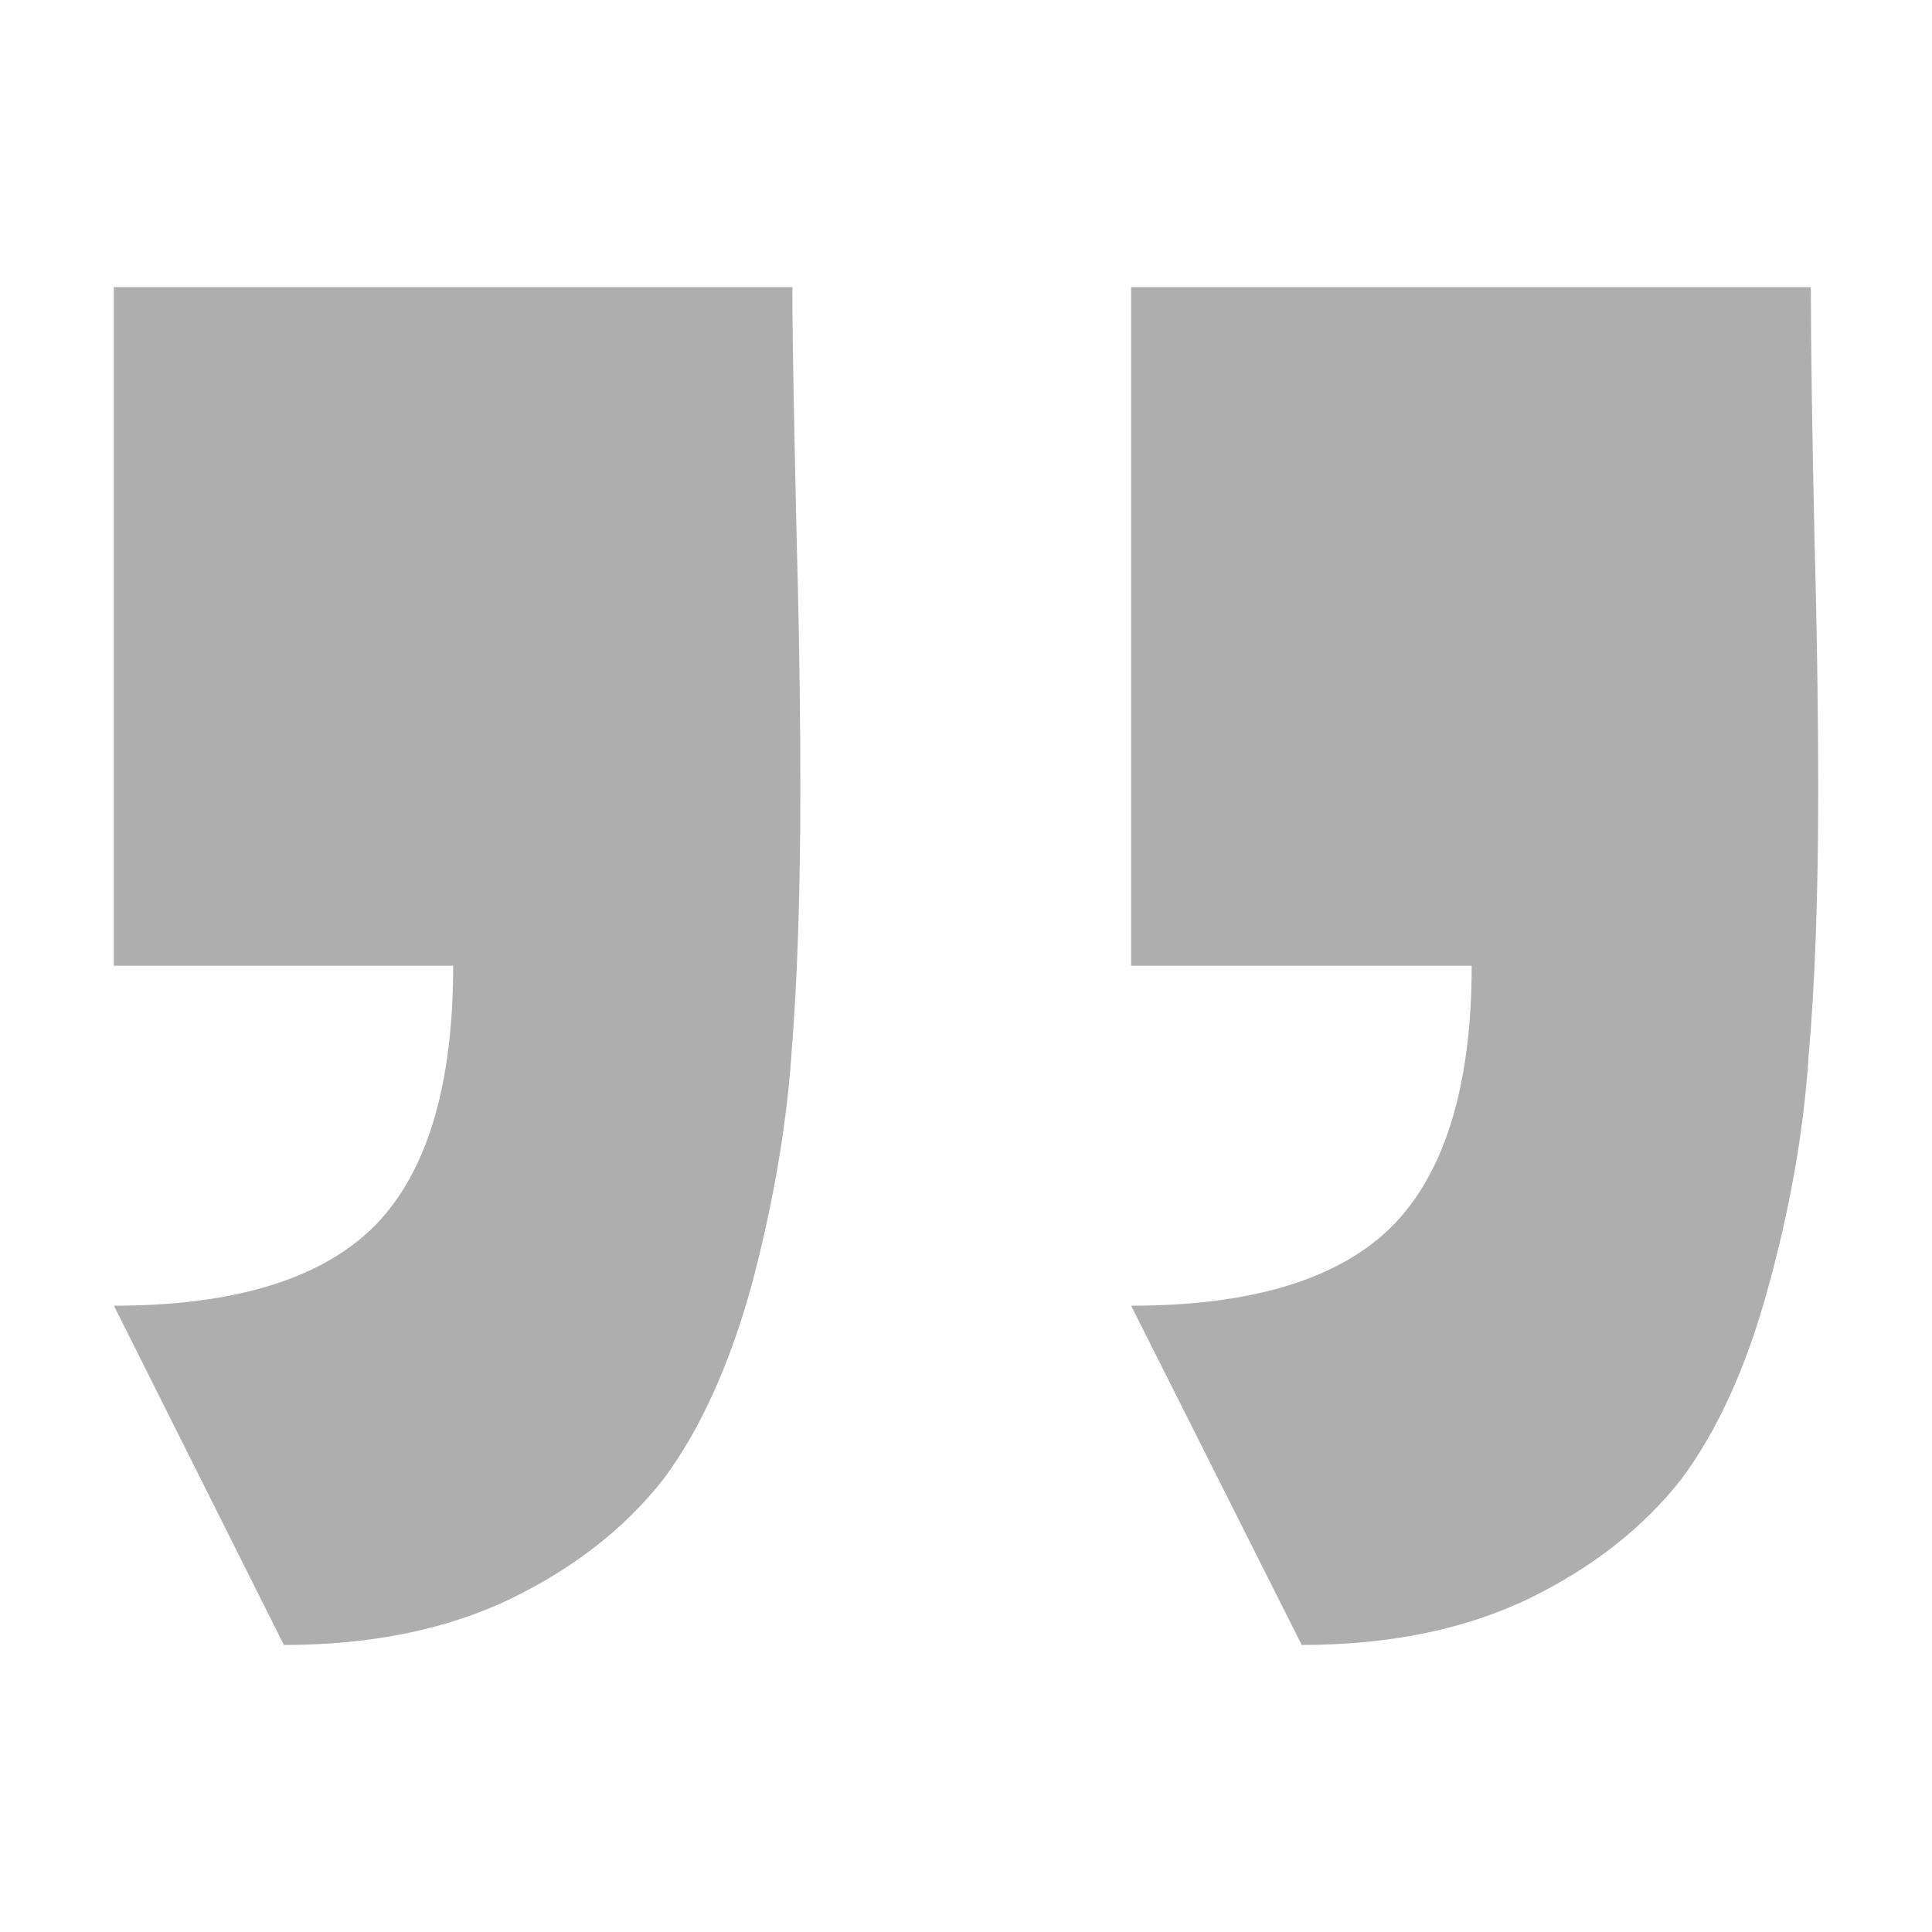 <?xml version="1.0" encoding="utf-8"?>
<!-- Generator: Adobe Illustrator 24.1.0, SVG Export Plug-In . SVG Version: 6.00 Build 0)  -->
<svg version="1.1" id="Layer_1" xmlns="http://www.w3.org/2000/svg" xmlns:xlink="http://www.w3.org/1999/xlink" x="0px" y="0px"
	 viewBox="0 0 300 300" style="enable-background:new 0 0 300 300;" xml:space="preserve">
<style type="text/css">
	.st0{fill:#AFAEAE;}
</style>
<g>
	<path class="st0" d="M281.19,44.58c0,8.89,0.19,21.84,0.57,39.35c0.47,17.41,0.57,30.36,0.57,38.6c0,16.08-0.47,30.07-1.51,41.7
		c-0.76,11.63-2.94,23.65-6.25,35.67c-3.31,12.2-7.85,22.23-13.51,29.8c-5.87,7.47-13.63,13.61-23.46,18.44
		c-9.94,4.82-21.75,7.29-35.47,7.29l-26.49-52.68c19.11,0,32.55-4.27,40.67-12.49c8.04-8.24,12.21-21.66,12.21-40.3h-52.88V44.58
		H281.19z M123.04,44.58c0,8.89,0.29,21.84,0.67,39.35c0.48,17.41,0.57,30.36,0.57,38.6c0,16.08-0.47,30.07-1.42,41.7
		c-0.85,11.63-3.03,23.65-6.24,35.67c-3.41,12.2-7.95,22.23-13.62,29.8c-5.86,7.47-13.62,13.61-23.46,18.44
		c-9.92,4.82-21.75,7.29-35.46,7.29l-26.39-52.68c19,0,32.44-4.27,40.58-12.49c8.03-8.24,12.1-21.66,12.1-40.3H17.67V44.58H123.04z"
		/>
</g>
</svg>
